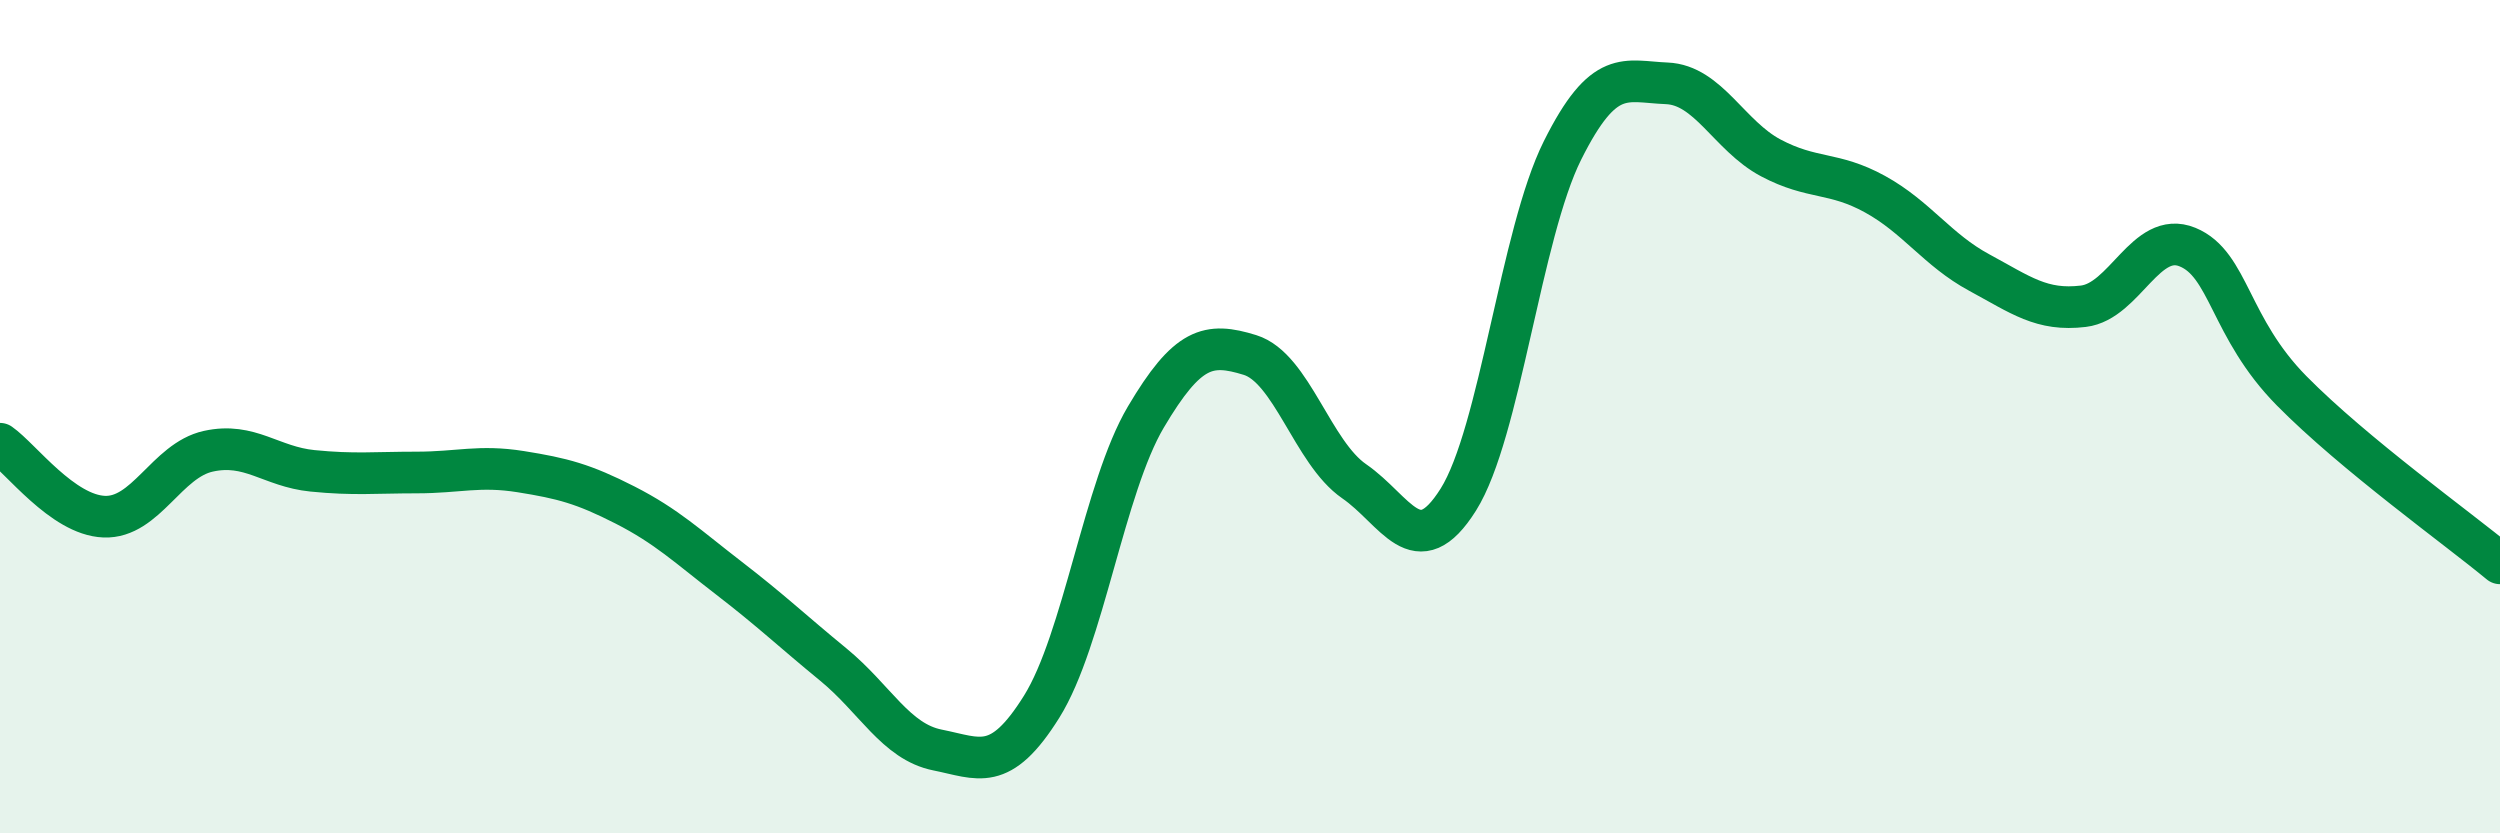 
    <svg width="60" height="20" viewBox="0 0 60 20" xmlns="http://www.w3.org/2000/svg">
      <path
        d="M 0,10.65 C 0.5,11 1.5,12.36 2.5,12.4 C 3.5,12.44 4,11.05 5,10.83 C 6,10.61 6.5,11.2 7.5,11.3 C 8.5,11.4 9,11.34 10,11.34 C 11,11.34 11.5,11.16 12.5,11.32 C 13.5,11.48 14,11.61 15,12.12 C 16,12.63 16.5,13.11 17.5,13.88 C 18.5,14.65 19,15.13 20,15.95 C 21,16.77 21.5,17.8 22.5,18 C 23.5,18.2 24,18.56 25,16.96 C 26,15.36 26.5,11.7 27.5,10.01 C 28.5,8.32 29,8.21 30,8.52 C 31,8.83 31.5,10.86 32.5,11.55 C 33.5,12.24 34,13.58 35,11.99 C 36,10.4 36.5,5.61 37.5,3.61 C 38.5,1.61 39,1.96 40,2 C 41,2.04 41.5,3.26 42.5,3.79 C 43.5,4.32 44,4.11 45,4.66 C 46,5.21 46.5,6 47.5,6.54 C 48.5,7.08 49,7.47 50,7.35 C 51,7.23 51.5,5.52 52.5,5.93 C 53.5,6.34 53.5,7.86 55,9.38 C 56.5,10.9 59,12.69 60,13.52L60 20L0 20Z"
        fill="#008740"
        opacity="0.1"
        stroke-linecap="round"
        stroke-linejoin="round"
      />
      <path
        d="M 0,10.65 C 0.5,11 1.5,12.36 2.5,12.4 C 3.5,12.44 4,11.05 5,10.83 C 6,10.61 6.5,11.2 7.5,11.3 C 8.5,11.4 9,11.34 10,11.34 C 11,11.34 11.5,11.16 12.5,11.32 C 13.5,11.48 14,11.61 15,12.12 C 16,12.63 16.5,13.11 17.5,13.88 C 18.5,14.65 19,15.13 20,15.95 C 21,16.77 21.5,17.8 22.5,18 C 23.5,18.2 24,18.56 25,16.96 C 26,15.36 26.5,11.7 27.5,10.01 C 28.5,8.32 29,8.21 30,8.52 C 31,8.83 31.5,10.86 32.5,11.55 C 33.5,12.24 34,13.58 35,11.99 C 36,10.4 36.5,5.61 37.5,3.61 C 38.5,1.61 39,1.96 40,2 C 41,2.04 41.5,3.26 42.5,3.79 C 43.5,4.32 44,4.11 45,4.66 C 46,5.21 46.5,6 47.5,6.54 C 48.5,7.08 49,7.47 50,7.35 C 51,7.23 51.5,5.52 52.5,5.93 C 53.5,6.34 53.5,7.86 55,9.38 C 56.5,10.9 59,12.69 60,13.52"
        stroke="#008740"
        stroke-width="1"
        fill="none"
        stroke-linecap="round"
        stroke-linejoin="round"
      />
    </svg>
  